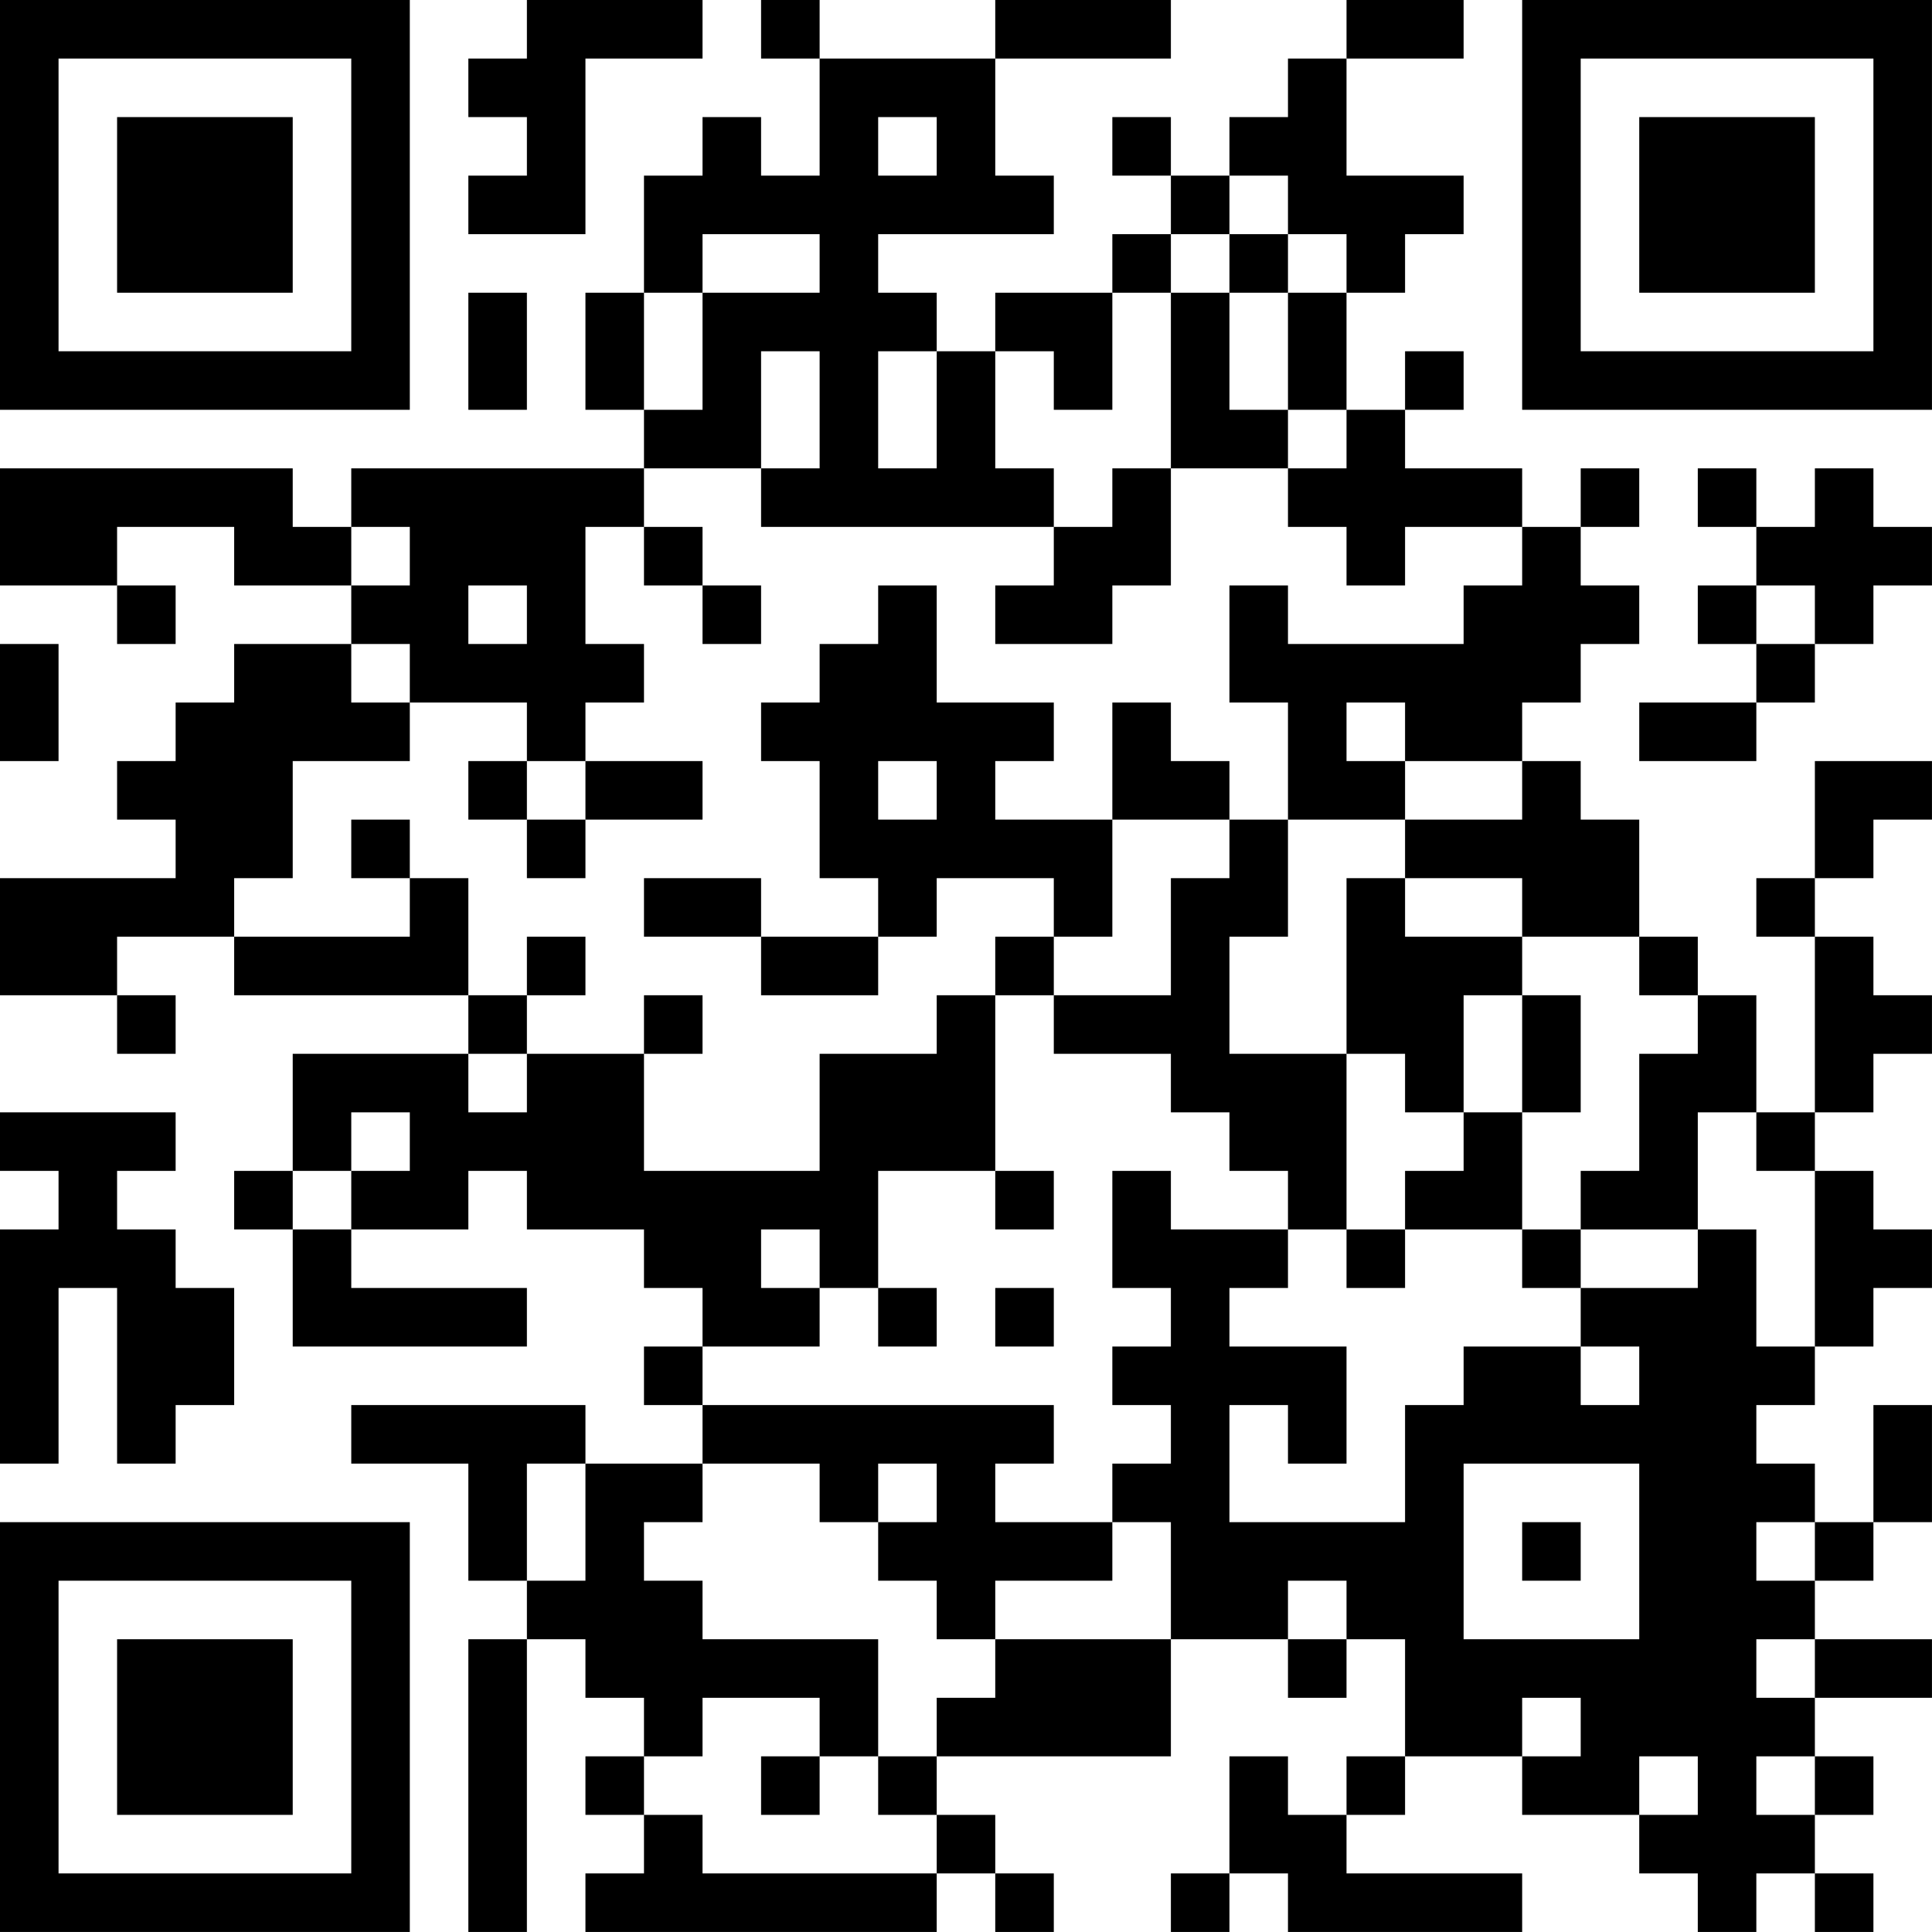 <?xml version="1.0" encoding="UTF-8"?>
<svg xmlns="http://www.w3.org/2000/svg" version="1.1" width="400" height="400" viewBox="0 0 400 400"><rect x="0" y="0" width="400" height="400" fill="#ffffff"/><g transform="scale(12.121)"><g transform="translate(0,0)"><path fill-rule="evenodd" d="M9 0L9 1L8 1L8 2L9 2L9 3L8 3L8 4L10 4L10 1L12 1L12 0ZM13 0L13 1L14 1L14 3L13 3L13 2L12 2L12 3L11 3L11 5L10 5L10 7L11 7L11 8L6 8L6 9L5 9L5 8L0 8L0 10L2 10L2 11L3 11L3 10L2 10L2 9L4 9L4 10L6 10L6 11L4 11L4 12L3 12L3 13L2 13L2 14L3 14L3 15L0 15L0 17L2 17L2 18L3 18L3 17L2 17L2 16L4 16L4 17L8 17L8 18L5 18L5 20L4 20L4 21L5 21L5 23L9 23L9 22L6 22L6 21L8 21L8 20L9 20L9 21L11 21L11 22L12 22L12 23L11 23L11 24L12 24L12 25L10 25L10 24L6 24L6 25L8 25L8 27L9 27L9 28L8 28L8 33L9 33L9 28L10 28L10 29L11 29L11 30L10 30L10 31L11 31L11 32L10 32L10 33L16 33L16 32L17 32L17 33L18 33L18 32L17 32L17 31L16 31L16 30L20 30L20 28L22 28L22 29L23 29L23 28L24 28L24 30L23 30L23 31L22 31L22 30L21 30L21 32L20 32L20 33L21 33L21 32L22 32L22 33L26 33L26 32L23 32L23 31L24 31L24 30L26 30L26 31L28 31L28 32L29 32L29 33L30 33L30 32L31 32L31 33L32 33L32 32L31 32L31 31L32 31L32 30L31 30L31 29L33 29L33 28L31 28L31 27L32 27L32 26L33 26L33 24L32 24L32 26L31 26L31 25L30 25L30 24L31 24L31 23L32 23L32 22L33 22L33 21L32 21L32 20L31 20L31 19L32 19L32 18L33 18L33 17L32 17L32 16L31 16L31 15L32 15L32 14L33 14L33 13L31 13L31 15L30 15L30 16L31 16L31 19L30 19L30 17L29 17L29 16L28 16L28 14L27 14L27 13L26 13L26 12L27 12L27 11L28 11L28 10L27 10L27 9L28 9L28 8L27 8L27 9L26 9L26 8L24 8L24 7L25 7L25 6L24 6L24 7L23 7L23 5L24 5L24 4L25 4L25 3L23 3L23 1L25 1L25 0L23 0L23 1L22 1L22 2L21 2L21 3L20 3L20 2L19 2L19 3L20 3L20 4L19 4L19 5L17 5L17 6L16 6L16 5L15 5L15 4L18 4L18 3L17 3L17 1L20 1L20 0L17 0L17 1L14 1L14 0ZM15 2L15 3L16 3L16 2ZM21 3L21 4L20 4L20 5L19 5L19 7L18 7L18 6L17 6L17 8L18 8L18 9L13 9L13 8L14 8L14 6L13 6L13 8L11 8L11 9L10 9L10 11L11 11L11 12L10 12L10 13L9 13L9 12L7 12L7 11L6 11L6 12L7 12L7 13L5 13L5 15L4 15L4 16L7 16L7 15L8 15L8 17L9 17L9 18L8 18L8 19L9 19L9 18L11 18L11 20L14 20L14 18L16 18L16 17L17 17L17 20L15 20L15 22L14 22L14 21L13 21L13 22L14 22L14 23L12 23L12 24L18 24L18 25L17 25L17 26L19 26L19 27L17 27L17 28L16 28L16 27L15 27L15 26L16 26L16 25L15 25L15 26L14 26L14 25L12 25L12 26L11 26L11 27L12 27L12 28L15 28L15 30L14 30L14 29L12 29L12 30L11 30L11 31L12 31L12 32L16 32L16 31L15 31L15 30L16 30L16 29L17 29L17 28L20 28L20 26L19 26L19 25L20 25L20 24L19 24L19 23L20 23L20 22L19 22L19 20L20 20L20 21L22 21L22 22L21 22L21 23L23 23L23 25L22 25L22 24L21 24L21 26L24 26L24 24L25 24L25 23L27 23L27 24L28 24L28 23L27 23L27 22L29 22L29 21L30 21L30 23L31 23L31 20L30 20L30 19L29 19L29 21L27 21L27 20L28 20L28 18L29 18L29 17L28 17L28 16L26 16L26 15L24 15L24 14L26 14L26 13L24 13L24 12L23 12L23 13L24 13L24 14L22 14L22 12L21 12L21 10L22 10L22 11L25 11L25 10L26 10L26 9L24 9L24 10L23 10L23 9L22 9L22 8L23 8L23 7L22 7L22 5L23 5L23 4L22 4L22 3ZM12 4L12 5L11 5L11 7L12 7L12 5L14 5L14 4ZM21 4L21 5L20 5L20 8L19 8L19 9L18 9L18 10L17 10L17 11L19 11L19 10L20 10L20 8L22 8L22 7L21 7L21 5L22 5L22 4ZM8 5L8 7L9 7L9 5ZM15 6L15 8L16 8L16 6ZM29 8L29 9L30 9L30 10L29 10L29 11L30 11L30 12L28 12L28 13L30 13L30 12L31 12L31 11L32 11L32 10L33 10L33 9L32 9L32 8L31 8L31 9L30 9L30 8ZM6 9L6 10L7 10L7 9ZM11 9L11 10L12 10L12 11L13 11L13 10L12 10L12 9ZM8 10L8 11L9 11L9 10ZM15 10L15 11L14 11L14 12L13 12L13 13L14 13L14 15L15 15L15 16L13 16L13 15L11 15L11 16L13 16L13 17L15 17L15 16L16 16L16 15L18 15L18 16L17 16L17 17L18 17L18 18L20 18L20 19L21 19L21 20L22 20L22 21L23 21L23 22L24 22L24 21L26 21L26 22L27 22L27 21L26 21L26 19L27 19L27 17L26 17L26 16L24 16L24 15L23 15L23 18L21 18L21 16L22 16L22 14L21 14L21 13L20 13L20 12L19 12L19 14L17 14L17 13L18 13L18 12L16 12L16 10ZM30 10L30 11L31 11L31 10ZM0 11L0 13L1 13L1 11ZM8 13L8 14L9 14L9 15L10 15L10 14L12 14L12 13L10 13L10 14L9 14L9 13ZM15 13L15 14L16 14L16 13ZM6 14L6 15L7 15L7 14ZM19 14L19 16L18 16L18 17L20 17L20 15L21 15L21 14ZM9 16L9 17L10 17L10 16ZM11 17L11 18L12 18L12 17ZM25 17L25 19L24 19L24 18L23 18L23 21L24 21L24 20L25 20L25 19L26 19L26 17ZM0 19L0 20L1 20L1 21L0 21L0 25L1 25L1 22L2 22L2 25L3 25L3 24L4 24L4 22L3 22L3 21L2 21L2 20L3 20L3 19ZM6 19L6 20L5 20L5 21L6 21L6 20L7 20L7 19ZM17 20L17 21L18 21L18 20ZM15 22L15 23L16 23L16 22ZM17 22L17 23L18 23L18 22ZM9 25L9 27L10 27L10 25ZM25 25L25 28L28 28L28 25ZM26 26L26 27L27 27L27 26ZM30 26L30 27L31 27L31 26ZM22 27L22 28L23 28L23 27ZM30 28L30 29L31 29L31 28ZM26 29L26 30L27 30L27 29ZM13 30L13 31L14 31L14 30ZM28 30L28 31L29 31L29 30ZM30 30L30 31L31 31L31 30ZM0 0L0 7L7 7L7 0ZM1 1L1 6L6 6L6 1ZM2 2L2 5L5 5L5 2ZM26 0L26 7L33 7L33 0ZM27 1L27 6L32 6L32 1ZM28 2L28 5L31 5L31 2ZM0 26L0 33L7 33L7 26ZM1 27L1 32L6 32L6 27ZM2 28L2 31L5 31L5 28Z" fill="#000000"/></g></g></svg>
